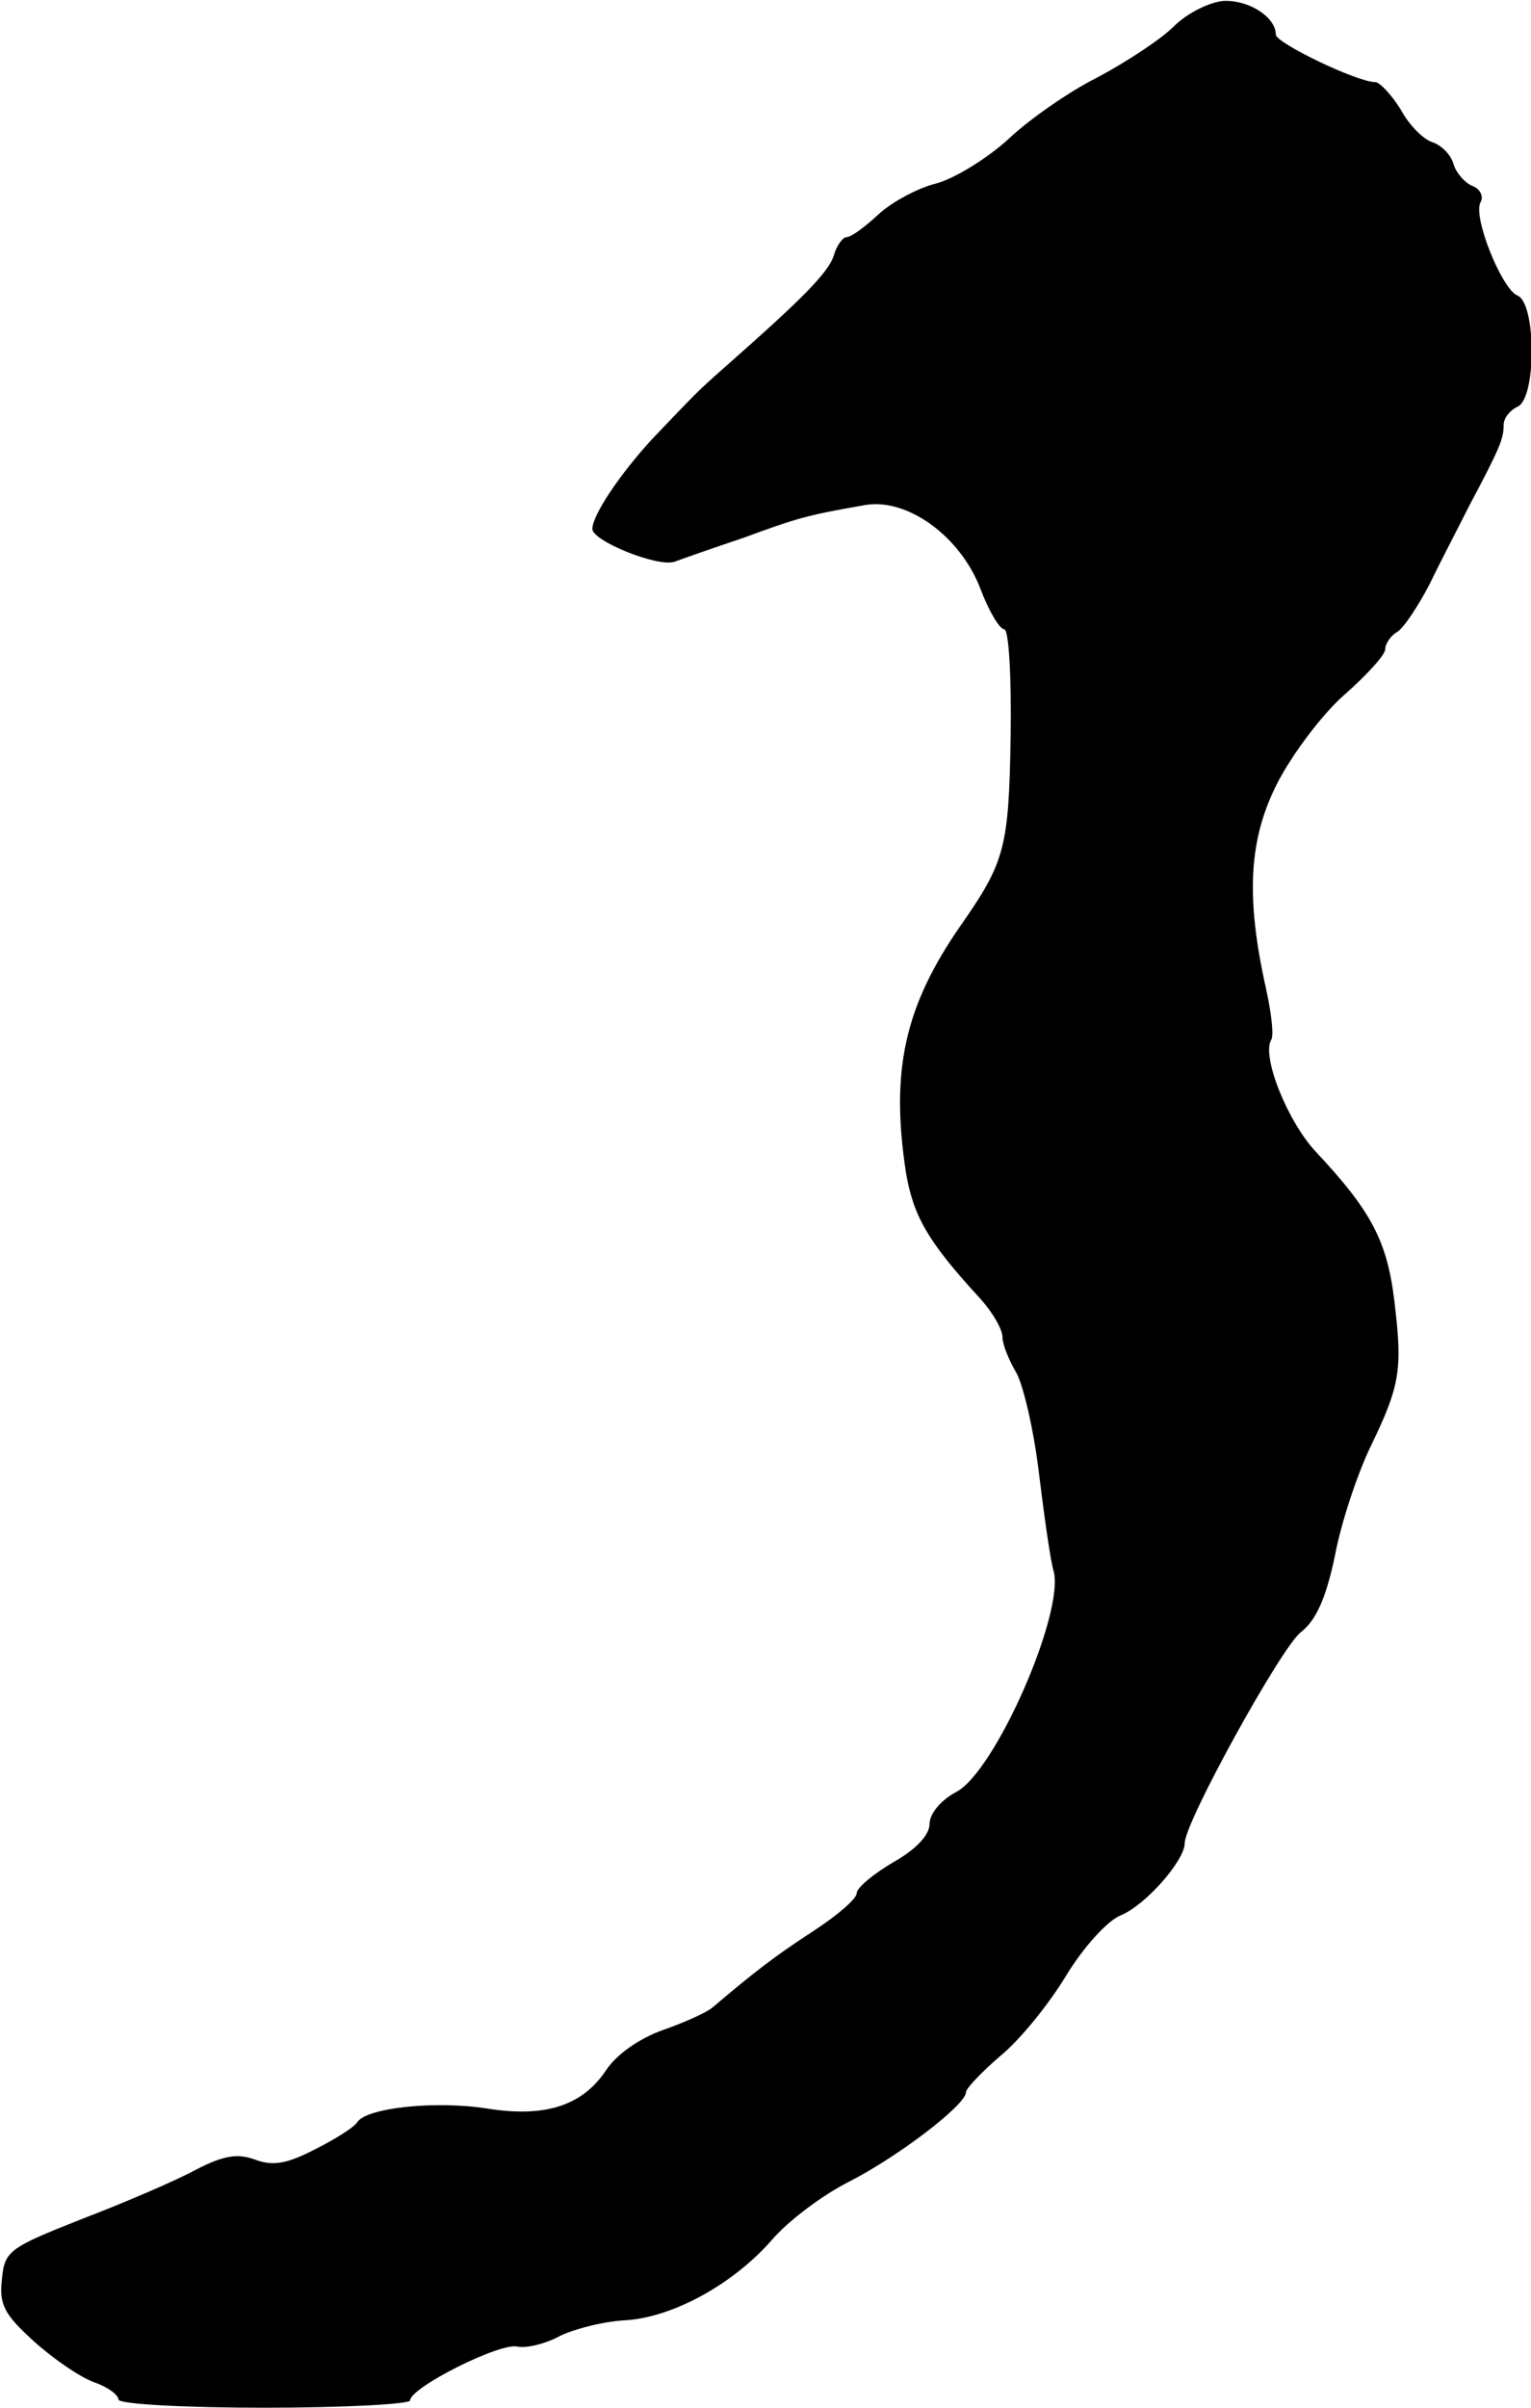<?xml version="1.0" standalone="no"?>
<!DOCTYPE svg PUBLIC "-//W3C//DTD SVG 20010904//EN"
 "http://www.w3.org/TR/2001/REC-SVG-20010904/DTD/svg10.dtd">
<svg version="1.0" xmlns="http://www.w3.org/2000/svg"
 width="168pt" height="264pt" viewBox="0 0 168 264"
 preserveAspectRatio="xMidYMid meet">
<g transform="translate(0,264) scale(0.1,-0.1)"
fill="#000000" stroke="none">
<path d="M1288 2611 c-14 -14 -52 -39 -84 -56 -32 -16 -76 -47 -98 -68 -22
-20 -57 -42 -78 -48 -21 -5 -50 -21 -64 -34 -15 -14 -30 -25 -35 -25 -4 0 -11
-9 -14 -20 -6 -19 -35 -48 -119 -122 -34 -30 -33 -30 -80 -79 -36 -39 -66 -84
-66 -99 0 -13 71 -42 90 -36 8 3 42 15 75 26 60 22 70 25 133 36 47 9 106 -34
128 -92 9 -24 21 -44 26 -44 5 0 8 -53 7 -117 -2 -122 -6 -138 -55 -208 -61
-88 -77 -158 -60 -270 8 -48 24 -76 79 -136 15 -16 27 -36 27 -45 0 -8 7 -25
14 -37 8 -12 20 -62 26 -112 6 -49 13 -98 16 -107 13 -45 -64 -221 -107 -243
-17 -9 -29 -24 -29 -35 0 -12 -15 -28 -40 -42 -22 -13 -40 -28 -40 -34 0 -6
-21 -24 -47 -41 -43 -28 -65 -45 -111 -84 -7 -6 -32 -17 -55 -25 -25 -9 -50
-26 -62 -44 -26 -39 -67 -52 -130 -42 -57 9 -133 1 -143 -15 -4 -6 -25 -19
-47 -30 -31 -16 -46 -18 -65 -11 -19 7 -34 5 -65 -11 -22 -12 -78 -36 -125
-54 -81 -32 -85 -35 -88 -67 -3 -27 3 -38 35 -67 21 -19 50 -39 66 -45 15 -5
27 -14 27 -19 0 -5 72 -9 160 -9 88 0 160 4 160 8 0 14 99 64 118 59 9 -2 31
3 47 12 17 8 49 16 73 17 52 4 117 40 159 88 17 20 55 49 85 64 53 27 128 84
128 98 0 4 17 22 38 40 22 18 54 58 72 88 19 31 45 60 60 66 27 11 70 60 70
79 0 23 105 213 127 231 17 13 28 37 38 85 7 37 25 90 39 119 33 68 35 85 26
160 -8 66 -26 99 -86 163 -31 33 -60 105 -49 123 3 5 0 30 -6 57 -22 99 -19
163 13 225 16 31 49 75 73 96 25 22 45 44 45 50 0 6 6 15 13 19 7 4 23 28 36
53 12 25 32 63 43 85 34 64 38 74 38 89 0 8 7 16 15 20 21 8 21 114 0 122 -17
7 -50 88 -40 103 3 6 -1 14 -9 17 -8 3 -18 14 -21 24 -3 11 -14 21 -23 24 -10
3 -26 19 -35 36 -10 16 -23 30 -28 30 -20 0 -109 43 -109 52 0 19 -29 38 -57
37 -15 -1 -40 -13 -55 -28z"/>
</g>
</svg>
